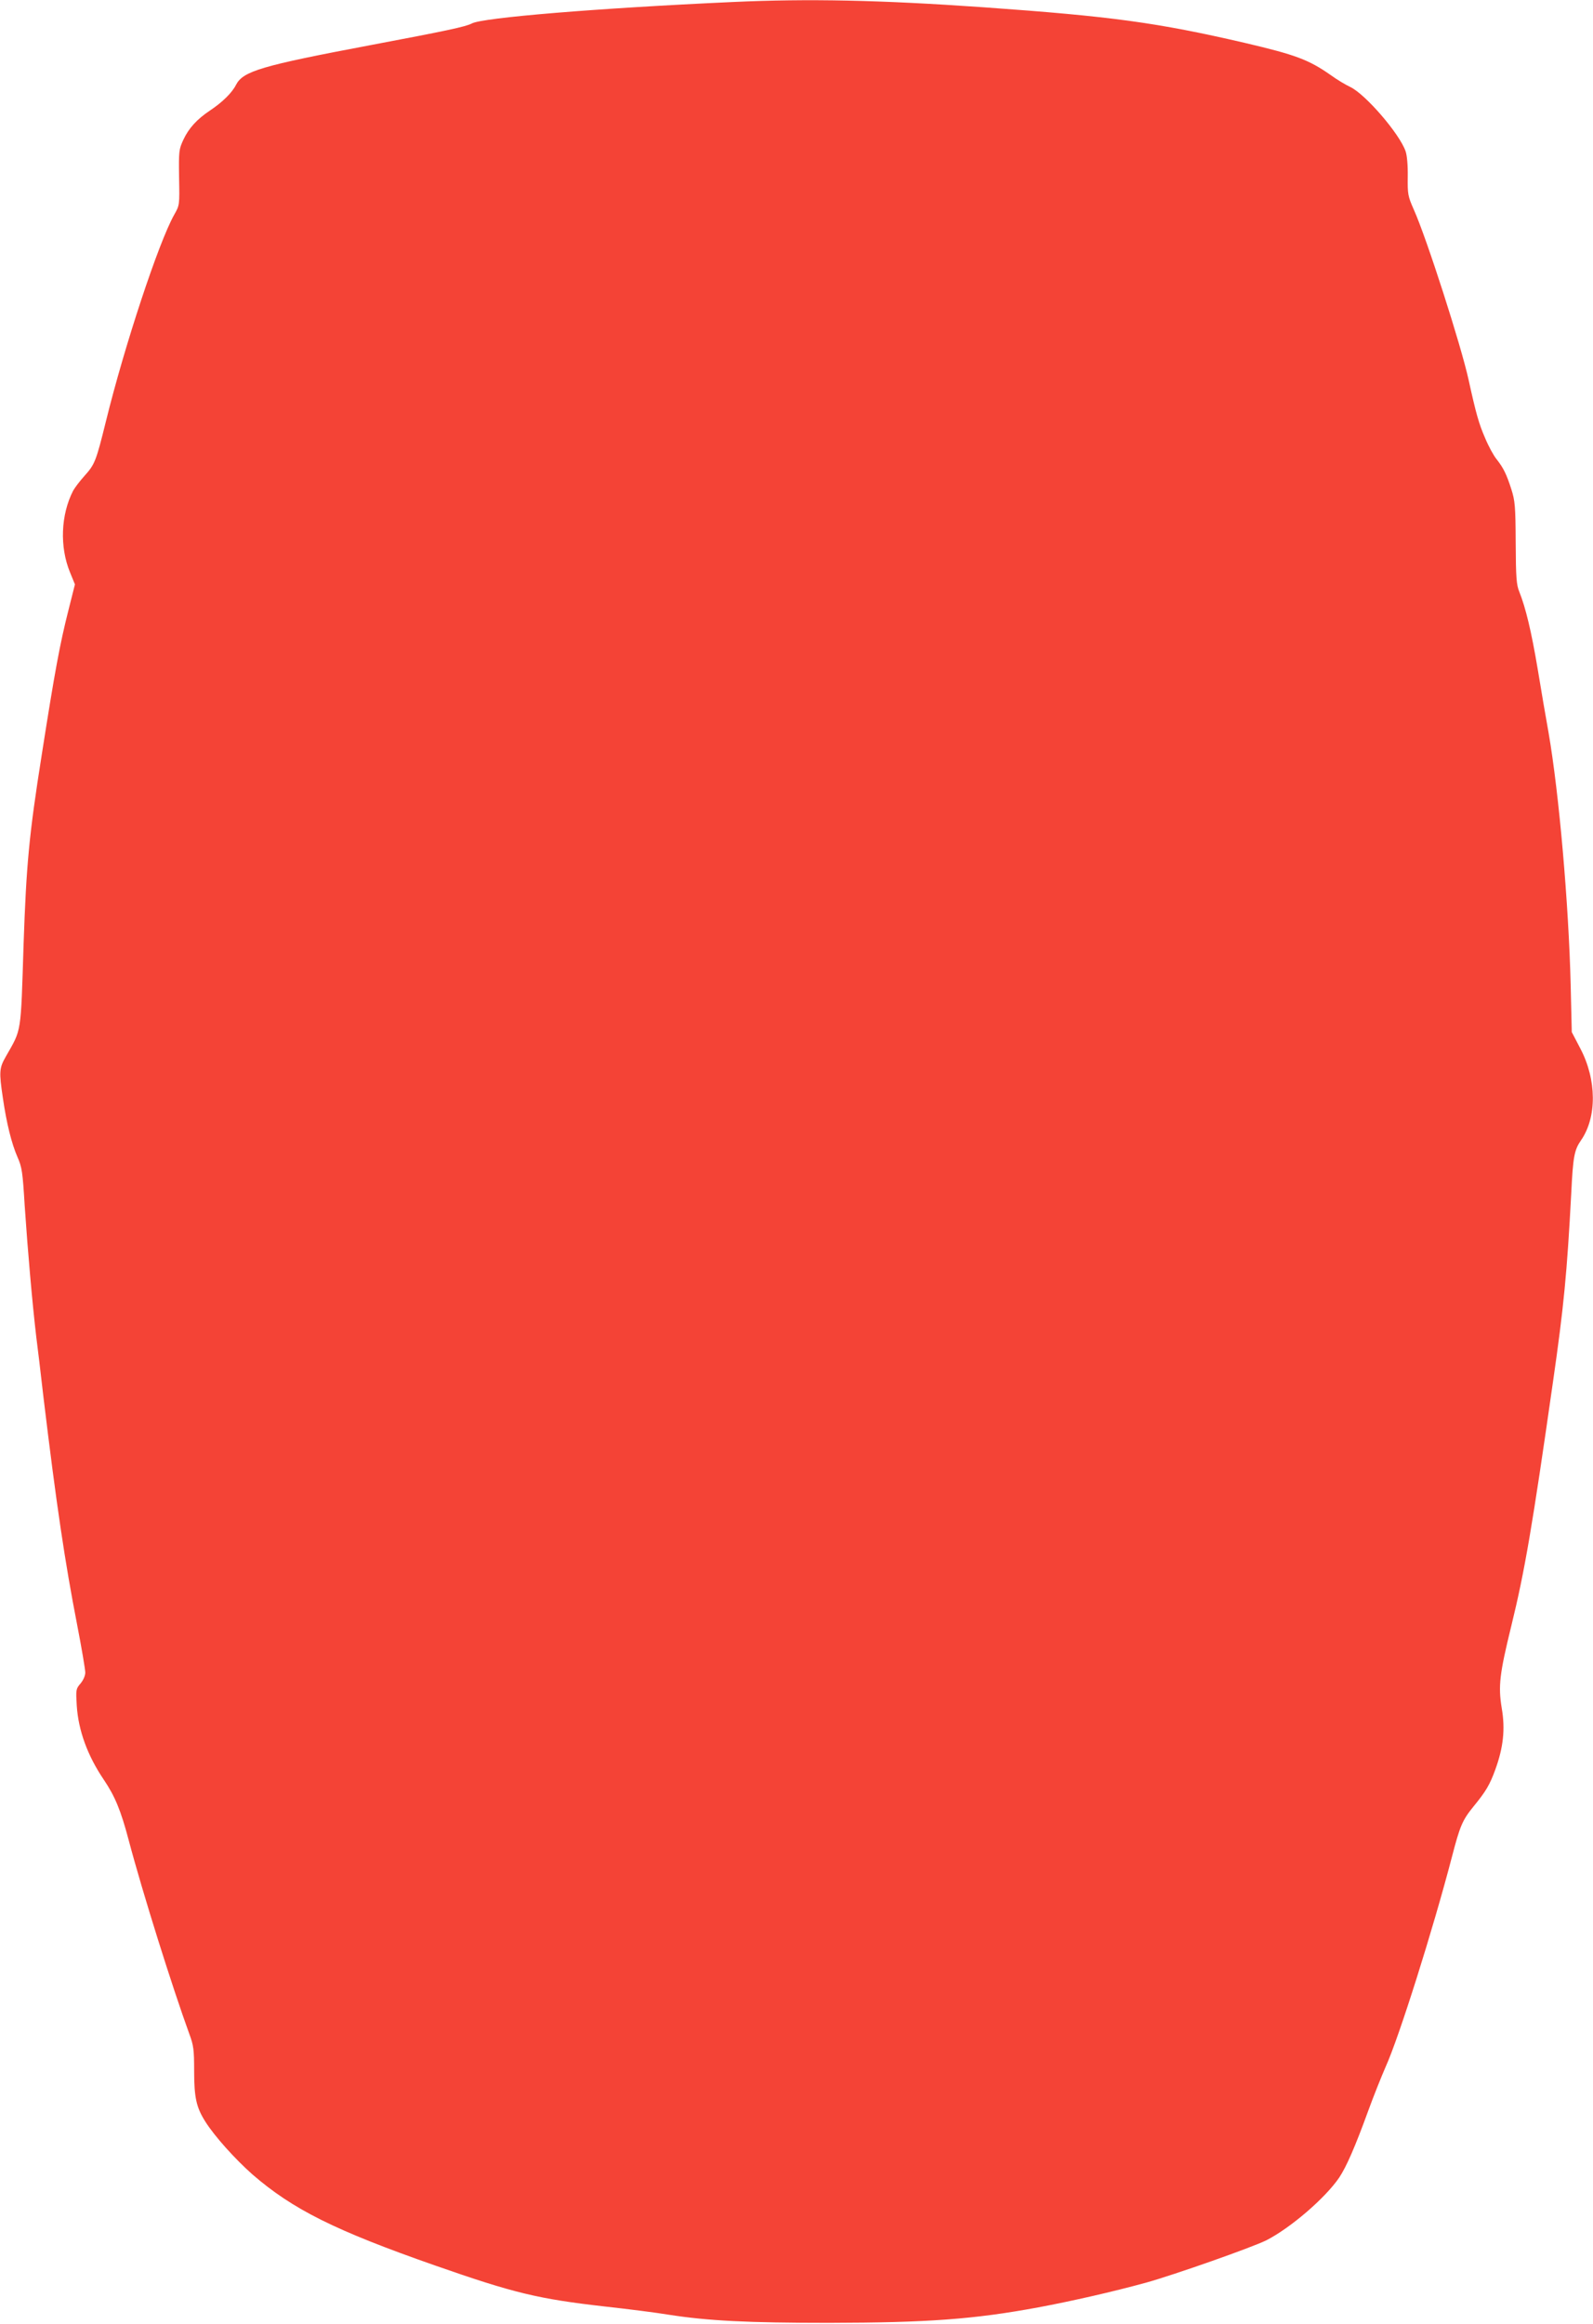 <?xml version="1.0" standalone="no"?>
<!DOCTYPE svg PUBLIC "-//W3C//DTD SVG 20010904//EN"
 "http://www.w3.org/TR/2001/REC-SVG-20010904/DTD/svg10.dtd">
<svg version="1.0" xmlns="http://www.w3.org/2000/svg"
 width="878pt" height="1280pt" viewBox="0 0 878 1280"
 preserveAspectRatio="xMidYMid meet">
<g transform="translate(0,1280) scale(0.1,-0.1)"
fill="#f44336" stroke="none">
<path d="M4040 12789 c-748 -34 -1378 -86 -1439 -118 -33 -18 -142 -41 -561
-120 -599 -113 -700 -143 -739 -218 -22 -44 -75 -96 -144 -142 -72 -48 -117
-98 -146 -160 -25 -54 -26 -62 -24 -209 3 -152 3 -152 -27 -205 -86 -153 -274
-722 -376 -1137 -55 -222 -61 -238 -120 -303 -25 -28 -52 -64 -61 -80 -68
-133 -75 -309 -17 -450 l27 -66 -36 -143 c-47 -186 -74 -330 -147 -796 -70
-441 -85 -607 -100 -1042 -16 -504 -10 -465 -98 -620 -36 -63 -38 -83 -16
-229 20 -138 48 -251 81 -326 24 -54 28 -82 39 -265 17 -252 42 -538 64 -725
6 -44 24 -195 40 -335 71 -590 118 -905 185 -1249 25 -129 45 -247 45 -264 0
-17 -11 -42 -26 -60 -26 -30 -26 -35 -21 -122 9 -137 59 -275 149 -408 61 -90
94 -169 137 -332 77 -291 242 -815 335 -1070 23 -62 26 -86 26 -201 0 -148 12
-202 62 -281 52 -82 164 -206 260 -291 222 -192 454 -308 1006 -501 435 -152
567 -184 937 -226 127 -14 284 -34 350 -45 217 -34 440 -45 885 -45 544 1 799
20 1151 85 192 36 411 86 594 136 155 43 587 195 665 234 133 68 324 232 401
345 40 60 88 170 159 365 29 80 73 190 97 245 74 163 261 757 365 1155 45 173
58 204 120 280 68 83 89 119 119 201 45 123 56 225 36 340 -20 122 -12 189 53
454 74 302 115 542 229 1340 60 416 78 605 101 1040 10 206 17 240 54 294 88
127 87 333 -4 506 l-47 90 -6 260 c-11 446 -64 1055 -122 1390 -14 77 -41 235
-60 351 -35 208 -66 336 -101 424 -16 38 -19 78 -20 270 -1 203 -4 232 -24
295 -27 84 -44 118 -81 165 -16 19 -45 72 -64 118 -34 78 -50 135 -90 317 -41
189 -232 783 -302 939 -34 77 -35 86 -34 183 1 62 -4 118 -12 140 -33 96 -221
314 -305 354 -26 12 -74 41 -107 65 -123 86 -194 112 -475 178 -484 112 -734
146 -1440 196 -571 40 -966 48 -1380 29z"/>
</g>
</svg>
